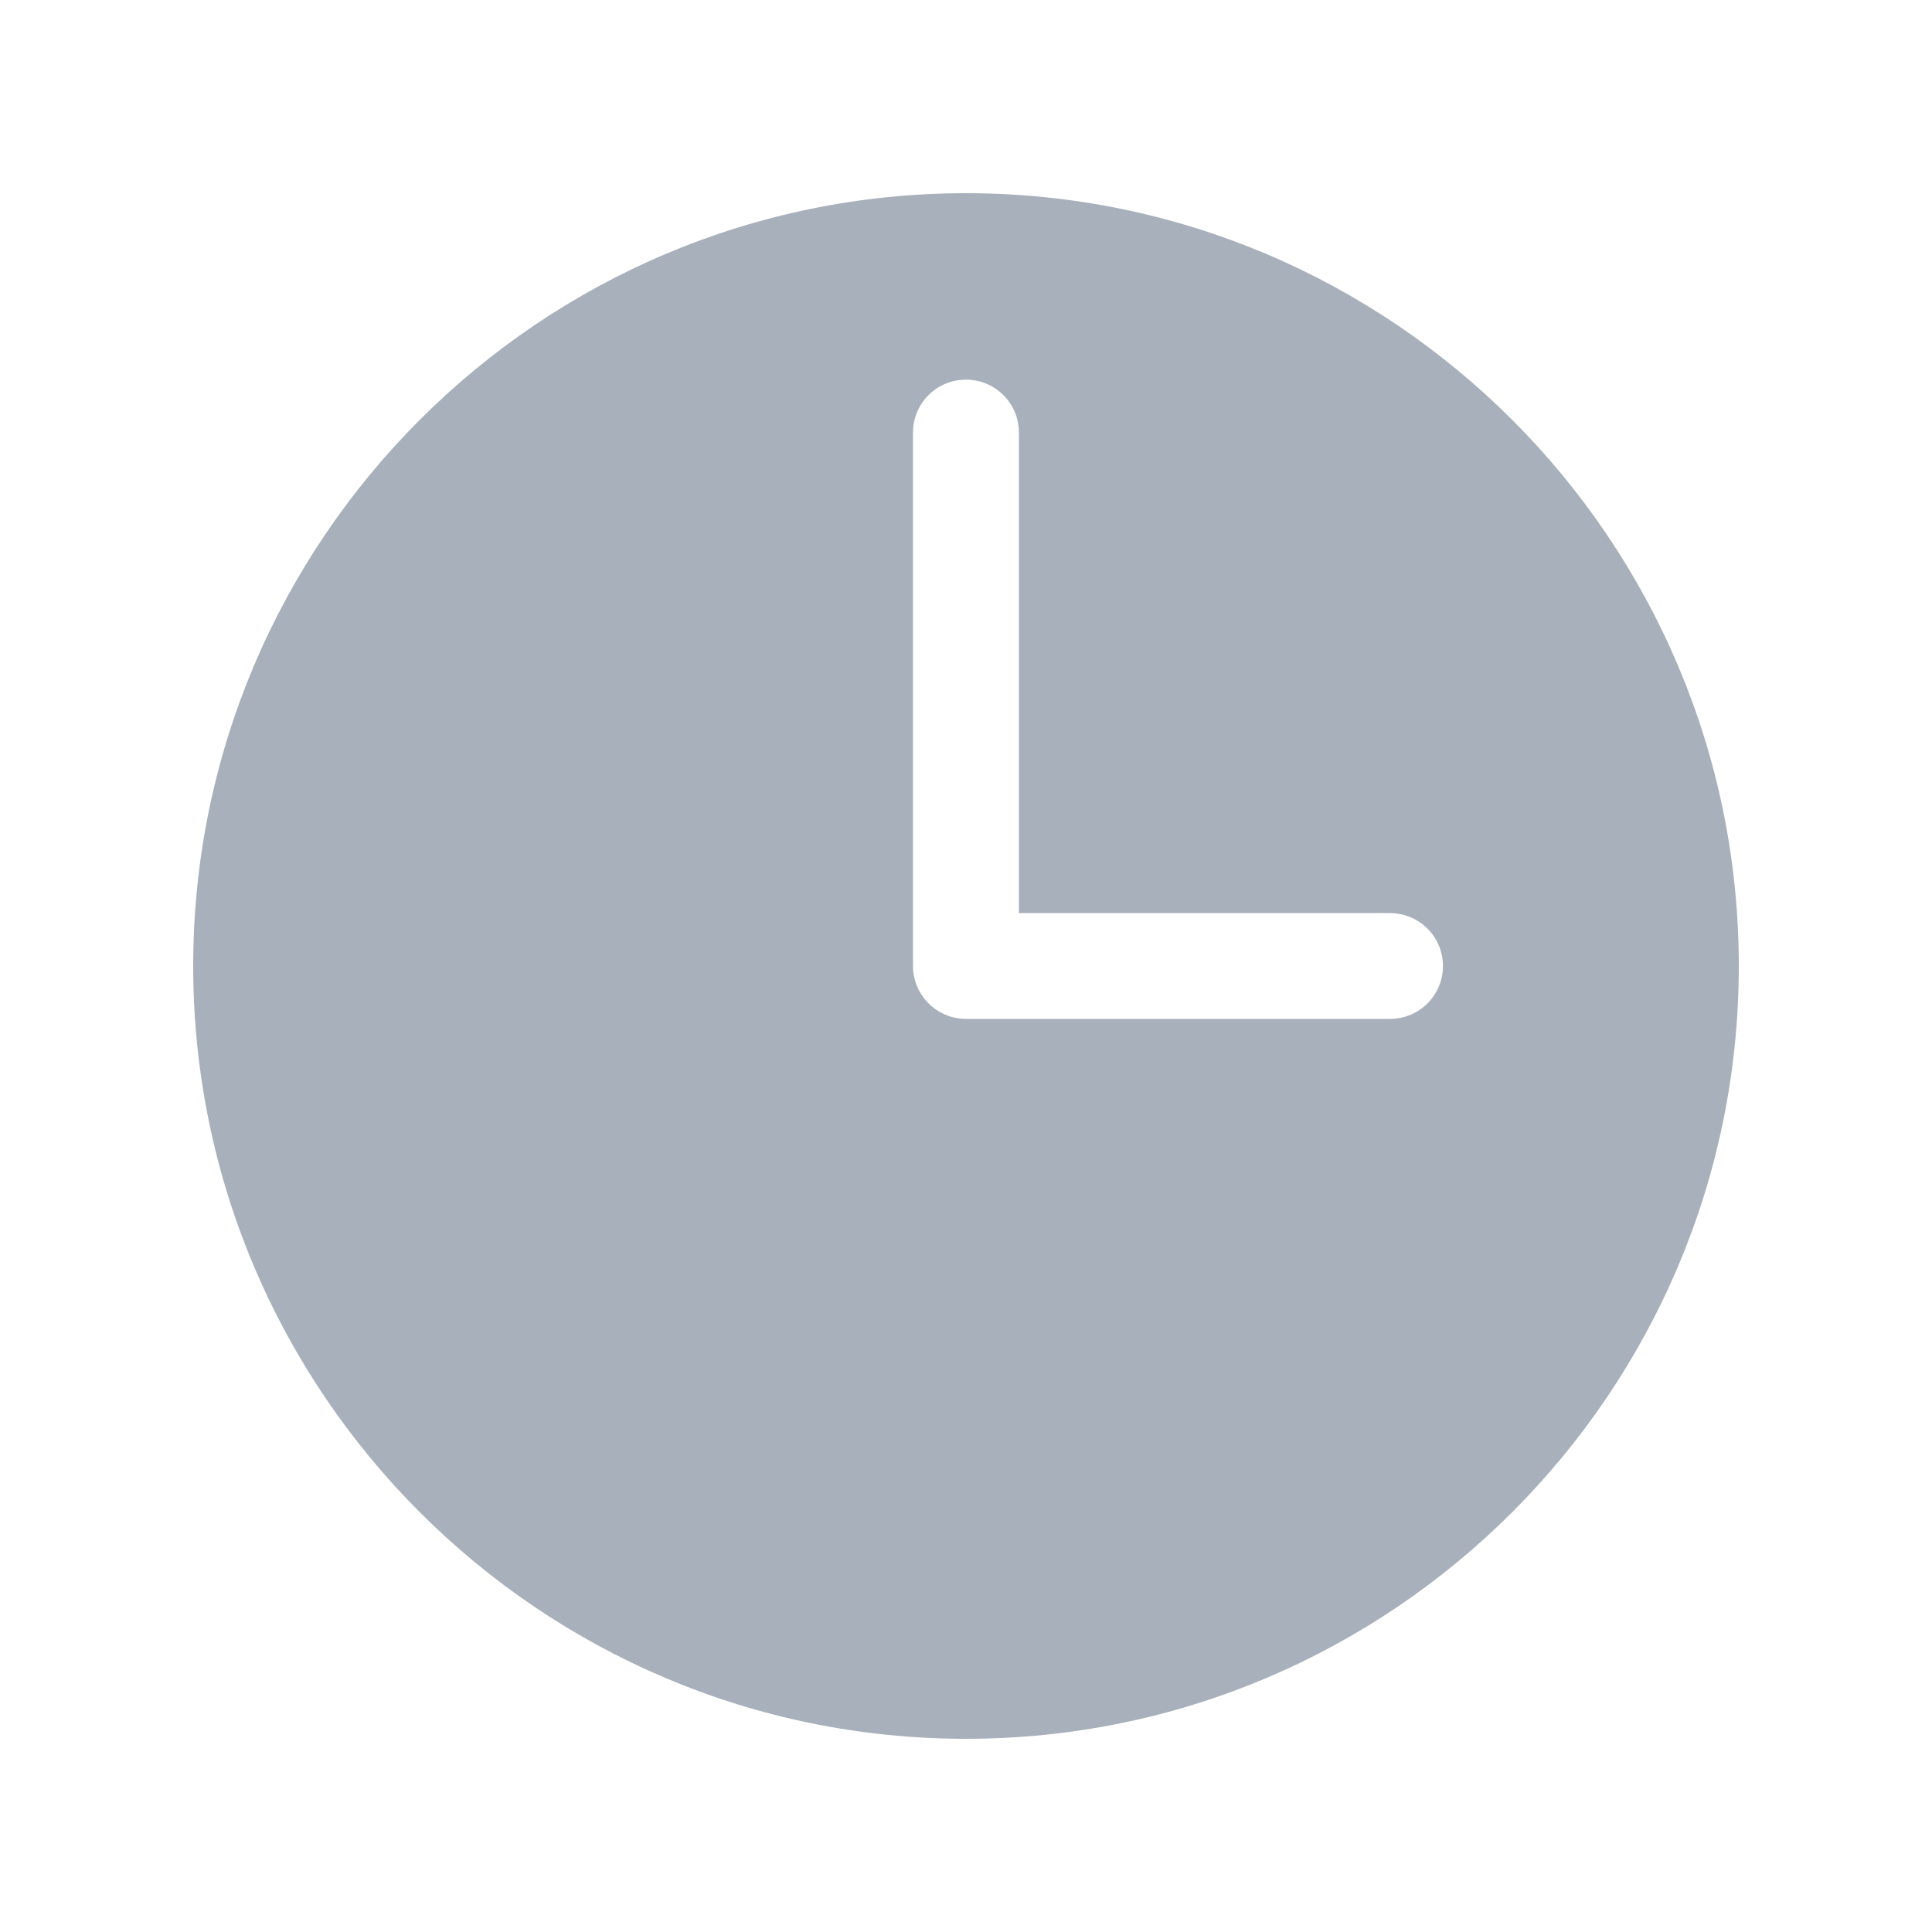 <svg width="16" height="16" viewBox="0 0 16 16" fill="none" xmlns="http://www.w3.org/2000/svg">
<path d="M8 1.6C4.47 1.6 1.6 4.472 1.6 8C1.6 11.529 4.47 14.4 8 14.4C11.529 14.4 14.4 11.529 14.4 8C14.4 4.472 11.529 1.6 8 1.6ZM11.511 8.438H8C7.758 8.438 7.561 8.241 7.561 8V3.582C7.561 3.339 7.758 3.144 8 3.144C8.241 3.144 8.438 3.339 8.438 3.582V7.562H11.511C11.755 7.562 11.95 7.759 11.95 8C11.95 8.242 11.755 8.438 11.511 8.438Z" fill="#838FA0" fill-opacity="0.7"/>
</svg>
